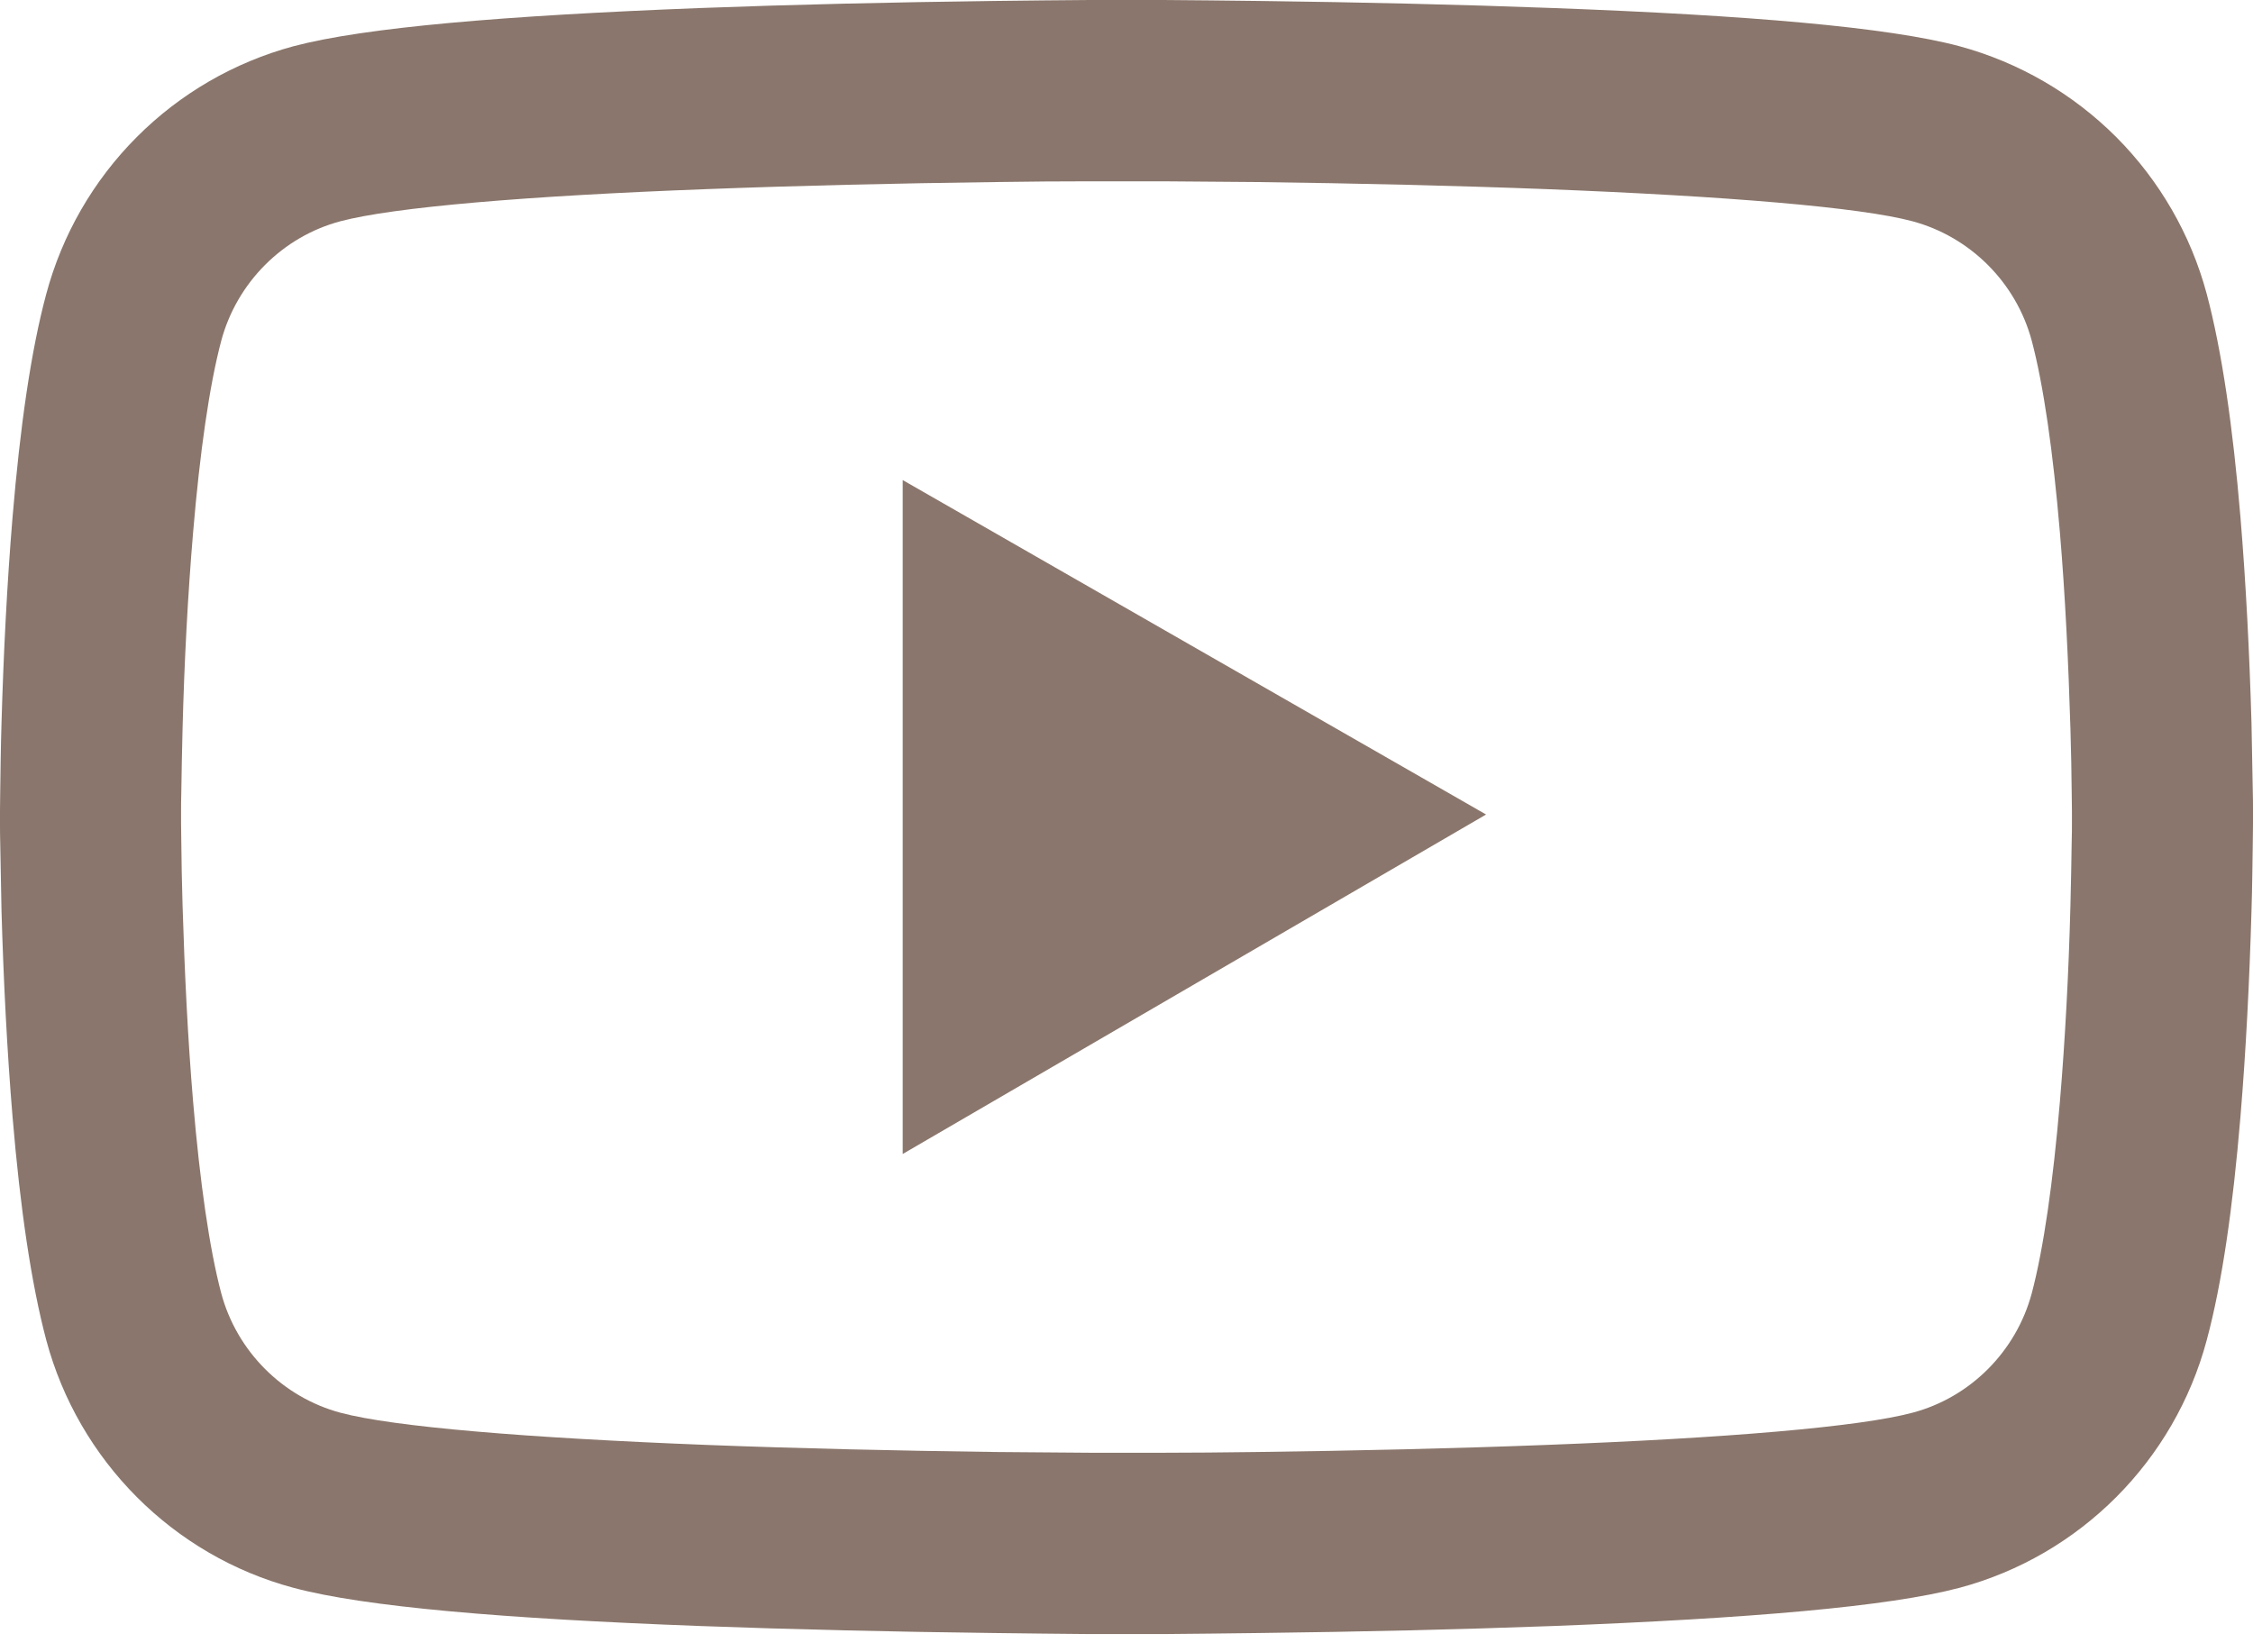 <svg xmlns="http://www.w3.org/2000/svg" width="30" height="22" viewBox="0 0 30 22" fill="none">
  <path d="M30 10.785C30 10.711 30 10.627 29.997 10.53C29.993 10.259 29.987 9.954 29.98 9.629C29.953 8.695 29.906 7.765 29.833 6.887C29.732 5.679 29.585 4.671 29.384 3.914C29.172 3.124 28.756 2.404 28.179 1.825C27.601 1.247 26.882 0.83 26.093 0.616C25.145 0.362 23.29 0.204 20.679 0.107C19.436 0.06 18.107 0.03 16.778 0.013C16.312 0.007 15.881 0.003 15.492 0H14.508C14.119 0.003 13.688 0.007 13.222 0.013C11.893 0.03 10.564 0.06 9.321 0.107C6.71 0.208 4.852 0.365 3.907 0.616C3.118 0.829 2.398 1.246 1.821 1.825C1.243 2.404 0.828 3.124 0.616 3.914C0.412 4.671 0.268 5.679 0.167 6.887C0.094 7.765 0.047 8.695 0.02 9.629C0.01 9.954 0.007 10.259 0.003 10.53C0.003 10.627 0 10.711 0 10.785V10.972C0 11.046 -5.11396e-08 11.13 0.003 11.227C0.007 11.498 0.013 11.803 0.02 12.127C0.047 13.061 0.094 13.992 0.167 14.869C0.268 16.078 0.415 17.086 0.616 17.843C1.045 19.446 2.304 20.712 3.907 21.141C4.852 21.395 6.71 21.552 9.321 21.65C10.564 21.696 11.893 21.727 13.222 21.743C13.688 21.75 14.119 21.753 14.508 21.757H15.492C15.881 21.753 16.312 21.75 16.778 21.743C18.107 21.727 19.436 21.696 20.679 21.65C23.29 21.549 25.148 21.392 26.093 21.141C27.696 20.712 28.955 19.45 29.384 17.843C29.588 17.086 29.732 16.078 29.833 14.869C29.906 13.992 29.953 13.061 29.98 12.127C29.99 11.803 29.993 11.498 29.997 11.227C29.997 11.13 30 11.046 30 10.972V10.785ZM27.589 10.959C27.589 11.029 27.589 11.106 27.586 11.196C27.583 11.458 27.576 11.745 27.569 12.057C27.546 12.947 27.499 13.838 27.429 14.665C27.338 15.743 27.211 16.627 27.054 17.22C26.846 17.993 26.237 18.606 25.466 18.81C24.763 18.998 22.992 19.148 20.585 19.239C19.366 19.286 18.054 19.316 16.744 19.333C16.286 19.339 15.861 19.343 15.479 19.343H14.521L13.256 19.333C11.946 19.316 10.637 19.286 9.415 19.239C7.008 19.145 5.233 18.998 4.533 18.81C3.763 18.603 3.154 17.993 2.946 17.22C2.789 16.627 2.662 15.743 2.571 14.665C2.501 13.838 2.458 12.947 2.431 12.057C2.421 11.745 2.417 11.454 2.414 11.196C2.414 11.106 2.411 11.026 2.411 10.959V10.798C2.411 10.728 2.411 10.651 2.414 10.56C2.417 10.299 2.424 10.011 2.431 9.7C2.454 8.809 2.501 7.919 2.571 7.092C2.662 6.013 2.789 5.129 2.946 4.537C3.154 3.763 3.763 3.151 4.533 2.946C5.237 2.759 7.008 2.608 9.415 2.518C10.634 2.471 11.946 2.441 13.256 2.424C13.714 2.417 14.139 2.414 14.521 2.414H15.479L16.744 2.424C18.054 2.441 19.363 2.471 20.585 2.518C22.992 2.612 24.767 2.759 25.466 2.946C26.237 3.154 26.846 3.763 27.054 4.537C27.211 5.129 27.338 6.013 27.429 7.092C27.499 7.919 27.542 8.809 27.569 9.7C27.579 10.011 27.583 10.303 27.586 10.56C27.586 10.651 27.589 10.731 27.589 10.798V10.959ZM12.02 15.365L19.788 10.845L12.02 6.392V15.365Z" fill="#8A766C"/>
</svg>